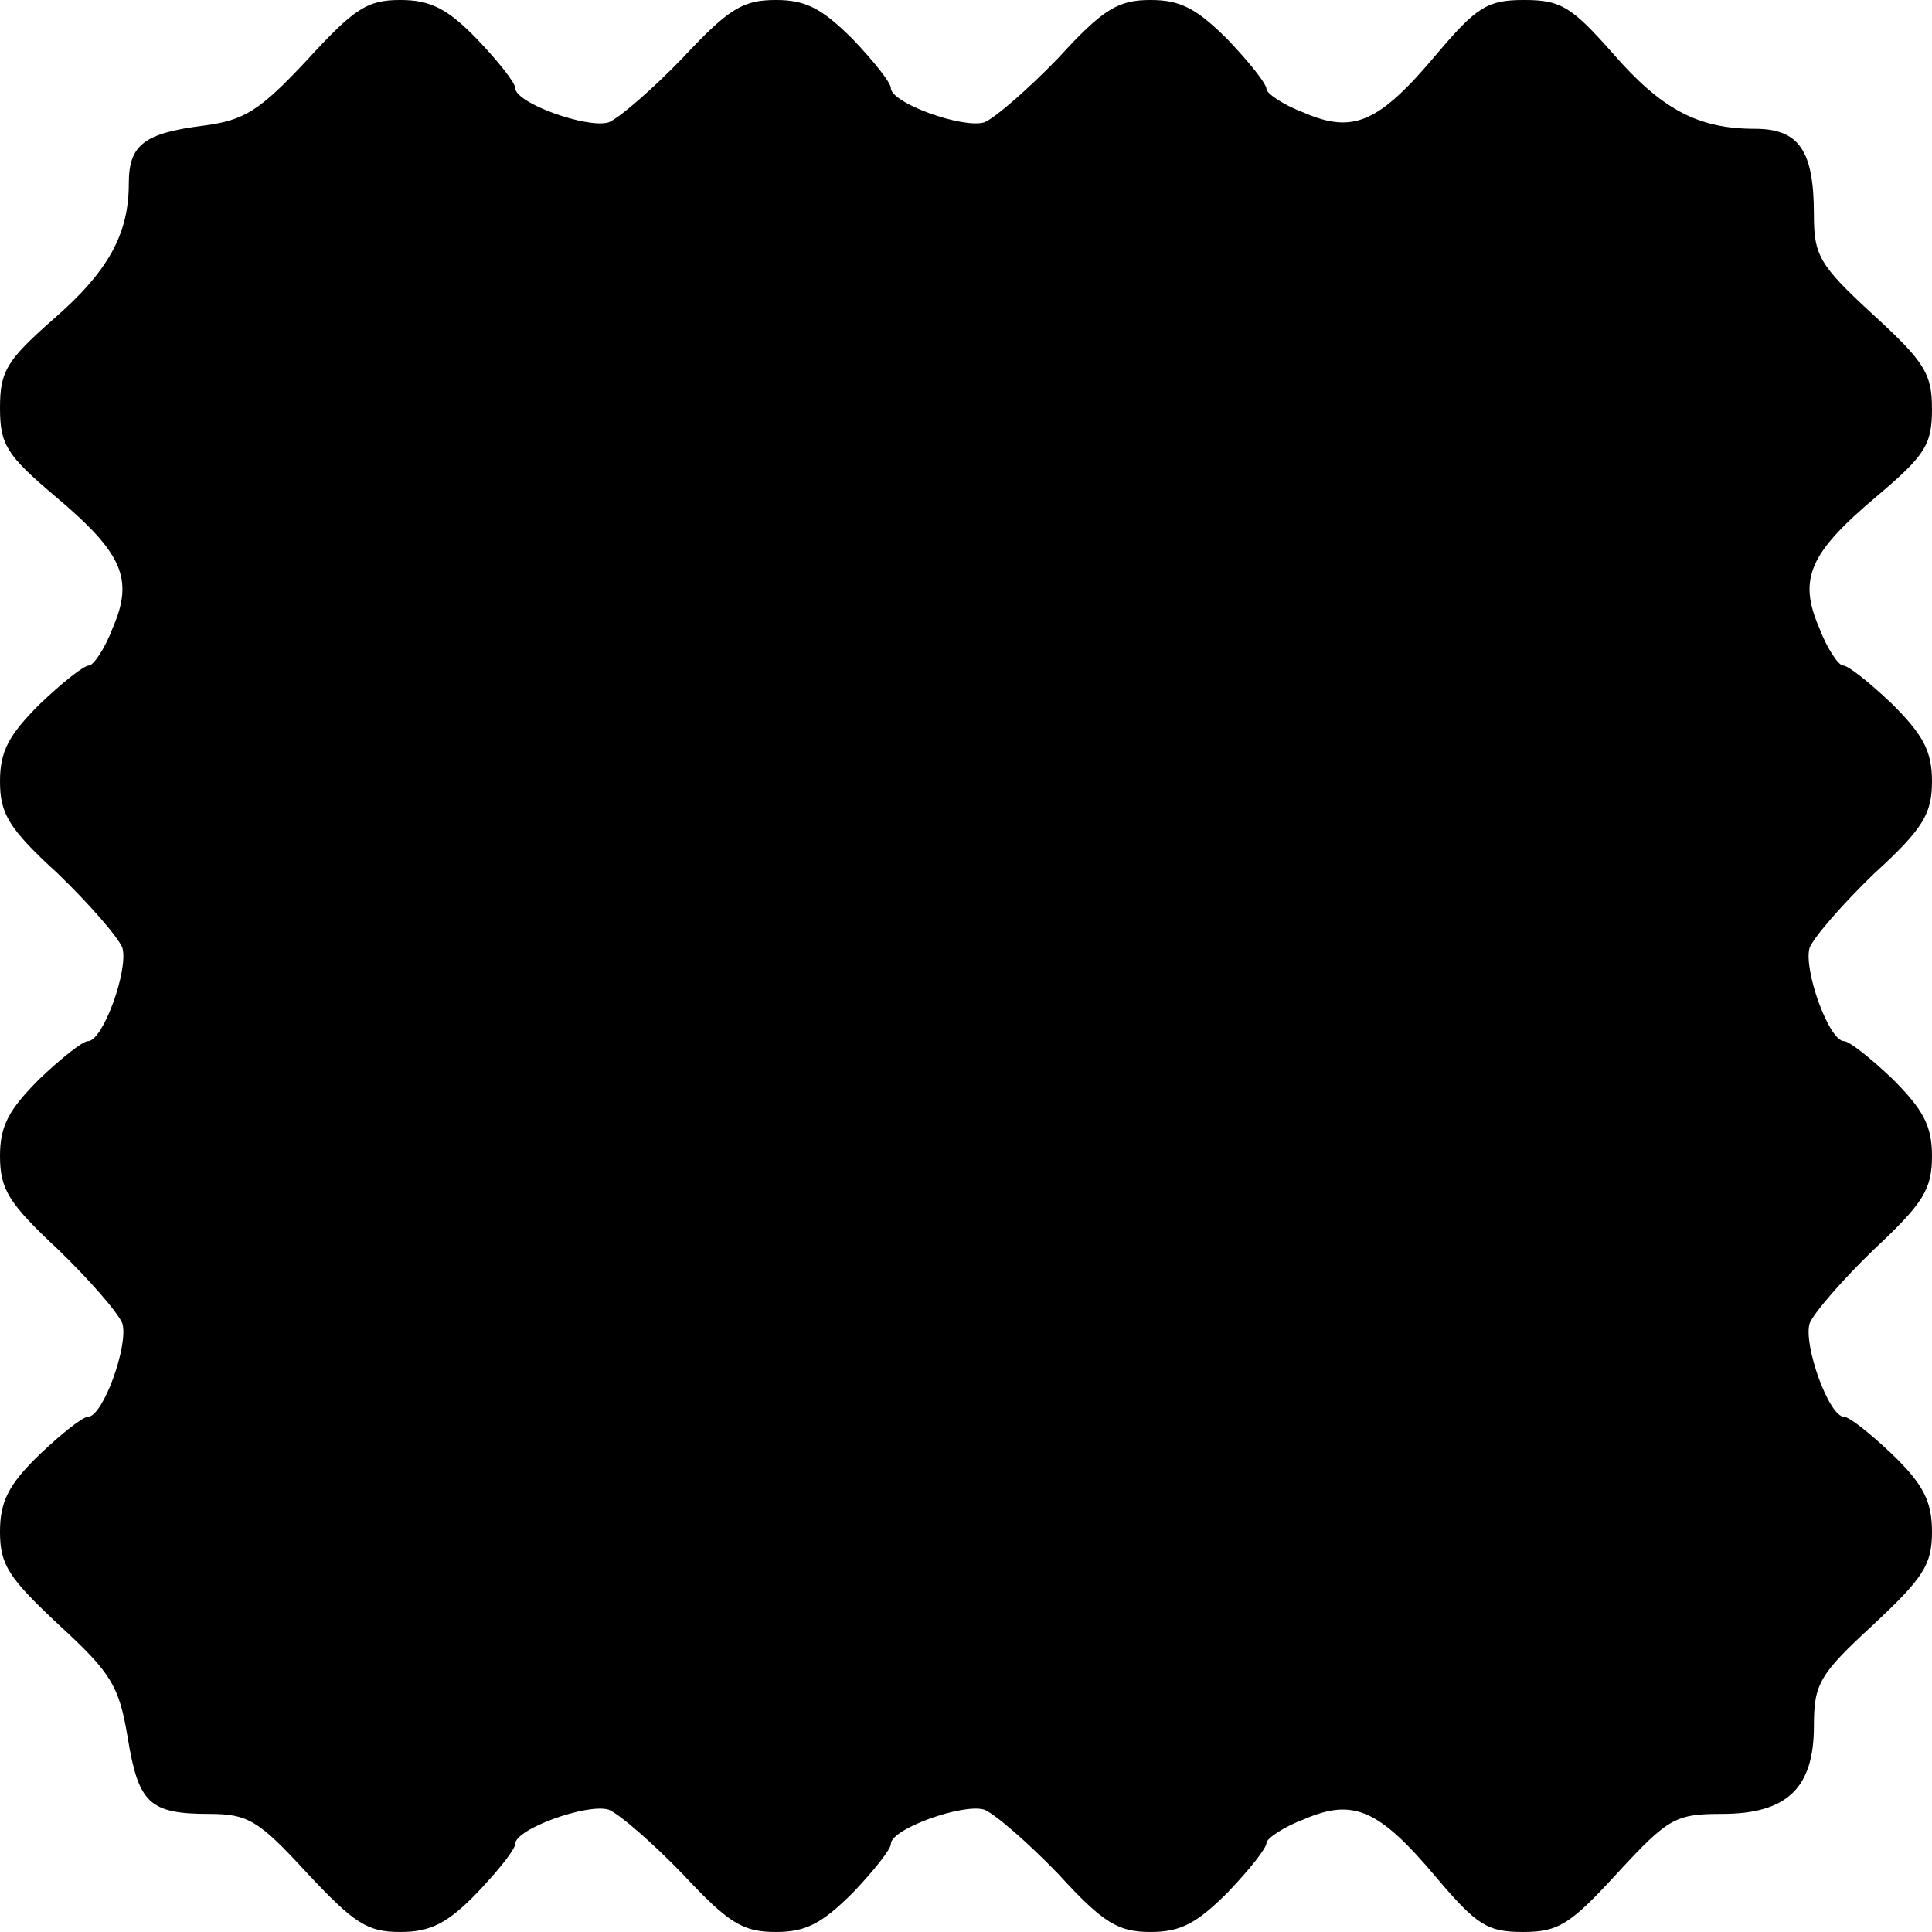 <?xml version="1.0" standalone="no"?>
<!DOCTYPE svg PUBLIC "-//W3C//DTD SVG 20010904//EN"
 "http://www.w3.org/TR/2001/REC-SVG-20010904/DTD/svg10.dtd">
<svg version="1.0" xmlns="http://www.w3.org/2000/svg"
 width="180pt" height="180pt" viewBox="0 0 180 180"
 preserveAspectRatio="xMidYMid meet">
<g transform="translate(0,180) scale(0.1,-0.1)"
fill="#000000" stroke="none">
<path d="M286 1744 c-44 -47 -58 -56 -96 -61 -56 -7 -70 -18 -70 -54 0 -47
-19 -82 -71 -127 -43 -38 -49 -48 -49 -82 0 -34 6 -44 51 -82 63 -53 74 -77
54 -123 -7 -19 -18 -35 -22 -35 -5 0 -25 -16 -46 -36 -29 -29 -37 -44 -37 -72
0 -30 8 -44 54 -86 29 -28 56 -59 60 -69 6 -20 -18 -87 -32 -87 -5 0 -25 -16
-45 -35 -29 -29 -37 -44 -37 -72 0 -31 8 -44 54 -87 29 -28 56 -59 60 -69 6
-20 -18 -87 -32 -87 -5 0 -25 -16 -45 -35 -29 -28 -37 -44 -37 -72 0 -31 8
-43 55 -87 49 -45 56 -57 64 -105 10 -61 20 -71 76 -71 36 0 46 -6 91 -55 44
-47 56 -55 87 -55 28 0 44 8 72 37 19 20 35 40 35 45 0 14 67 38 87 32 10 -4
41 -31 69 -60 43 -46 56 -54 87 -54 28 0 43 8 72 37 19 20 35 40 35 45 0 14
67 38 87 32 10 -4 41 -31 69 -60 42 -46 56 -54 86 -54 28 0 43 8 72 37 20 21
36 41 36 46 0 4 16 15 35 22 46 20 70 9 123 -54 38 -45 48 -51 81 -51 33 0 44
7 88 55 47 51 54 55 97 55 61 0 86 24 86 82 0 39 5 48 55 94 47 44 55 56 55
87 0 28 -8 44 -37 72 -20 19 -40 35 -45 35 -14 0 -38 67 -32 87 4 10 31 41 60
69 46 43 54 56 54 87 0 28 -8 43 -37 72 -20 19 -40 35 -45 35 -14 0 -38 67
-32 87 4 10 31 41 60 69 46 42 54 56 54 86 0 28 -8 43 -37 72 -21 20 -41 36
-46 36 -4 0 -15 16 -22 35 -20 46 -9 70 54 123 45 38 51 48 51 81 0 33 -7 44
-55 88 -50 46 -55 55 -55 93 0 60 -14 80 -55 80 -53 0 -87 18 -133 71 -38 43
-48 49 -82 49 -34 0 -44 -6 -82 -51 -53 -63 -77 -74 -123 -54 -19 7 -35 18
-35 22 0 5 -16 25 -36 46 -29 29 -44 37 -72 37 -30 0 -44 -8 -86 -54 -28 -29
-59 -56 -69 -60 -20 -6 -87 18 -87 32 0 5 -16 25 -35 45 -29 29 -44 37 -72 37
-31 0 -44 -8 -87 -54 -28 -29 -59 -56 -69 -60 -20 -6 -87 18 -87 32 0 5 -16
25 -35 45 -28 29 -44 37 -72 37 -31 0 -43 -8 -87 -56z"/>
</g>
</svg>
